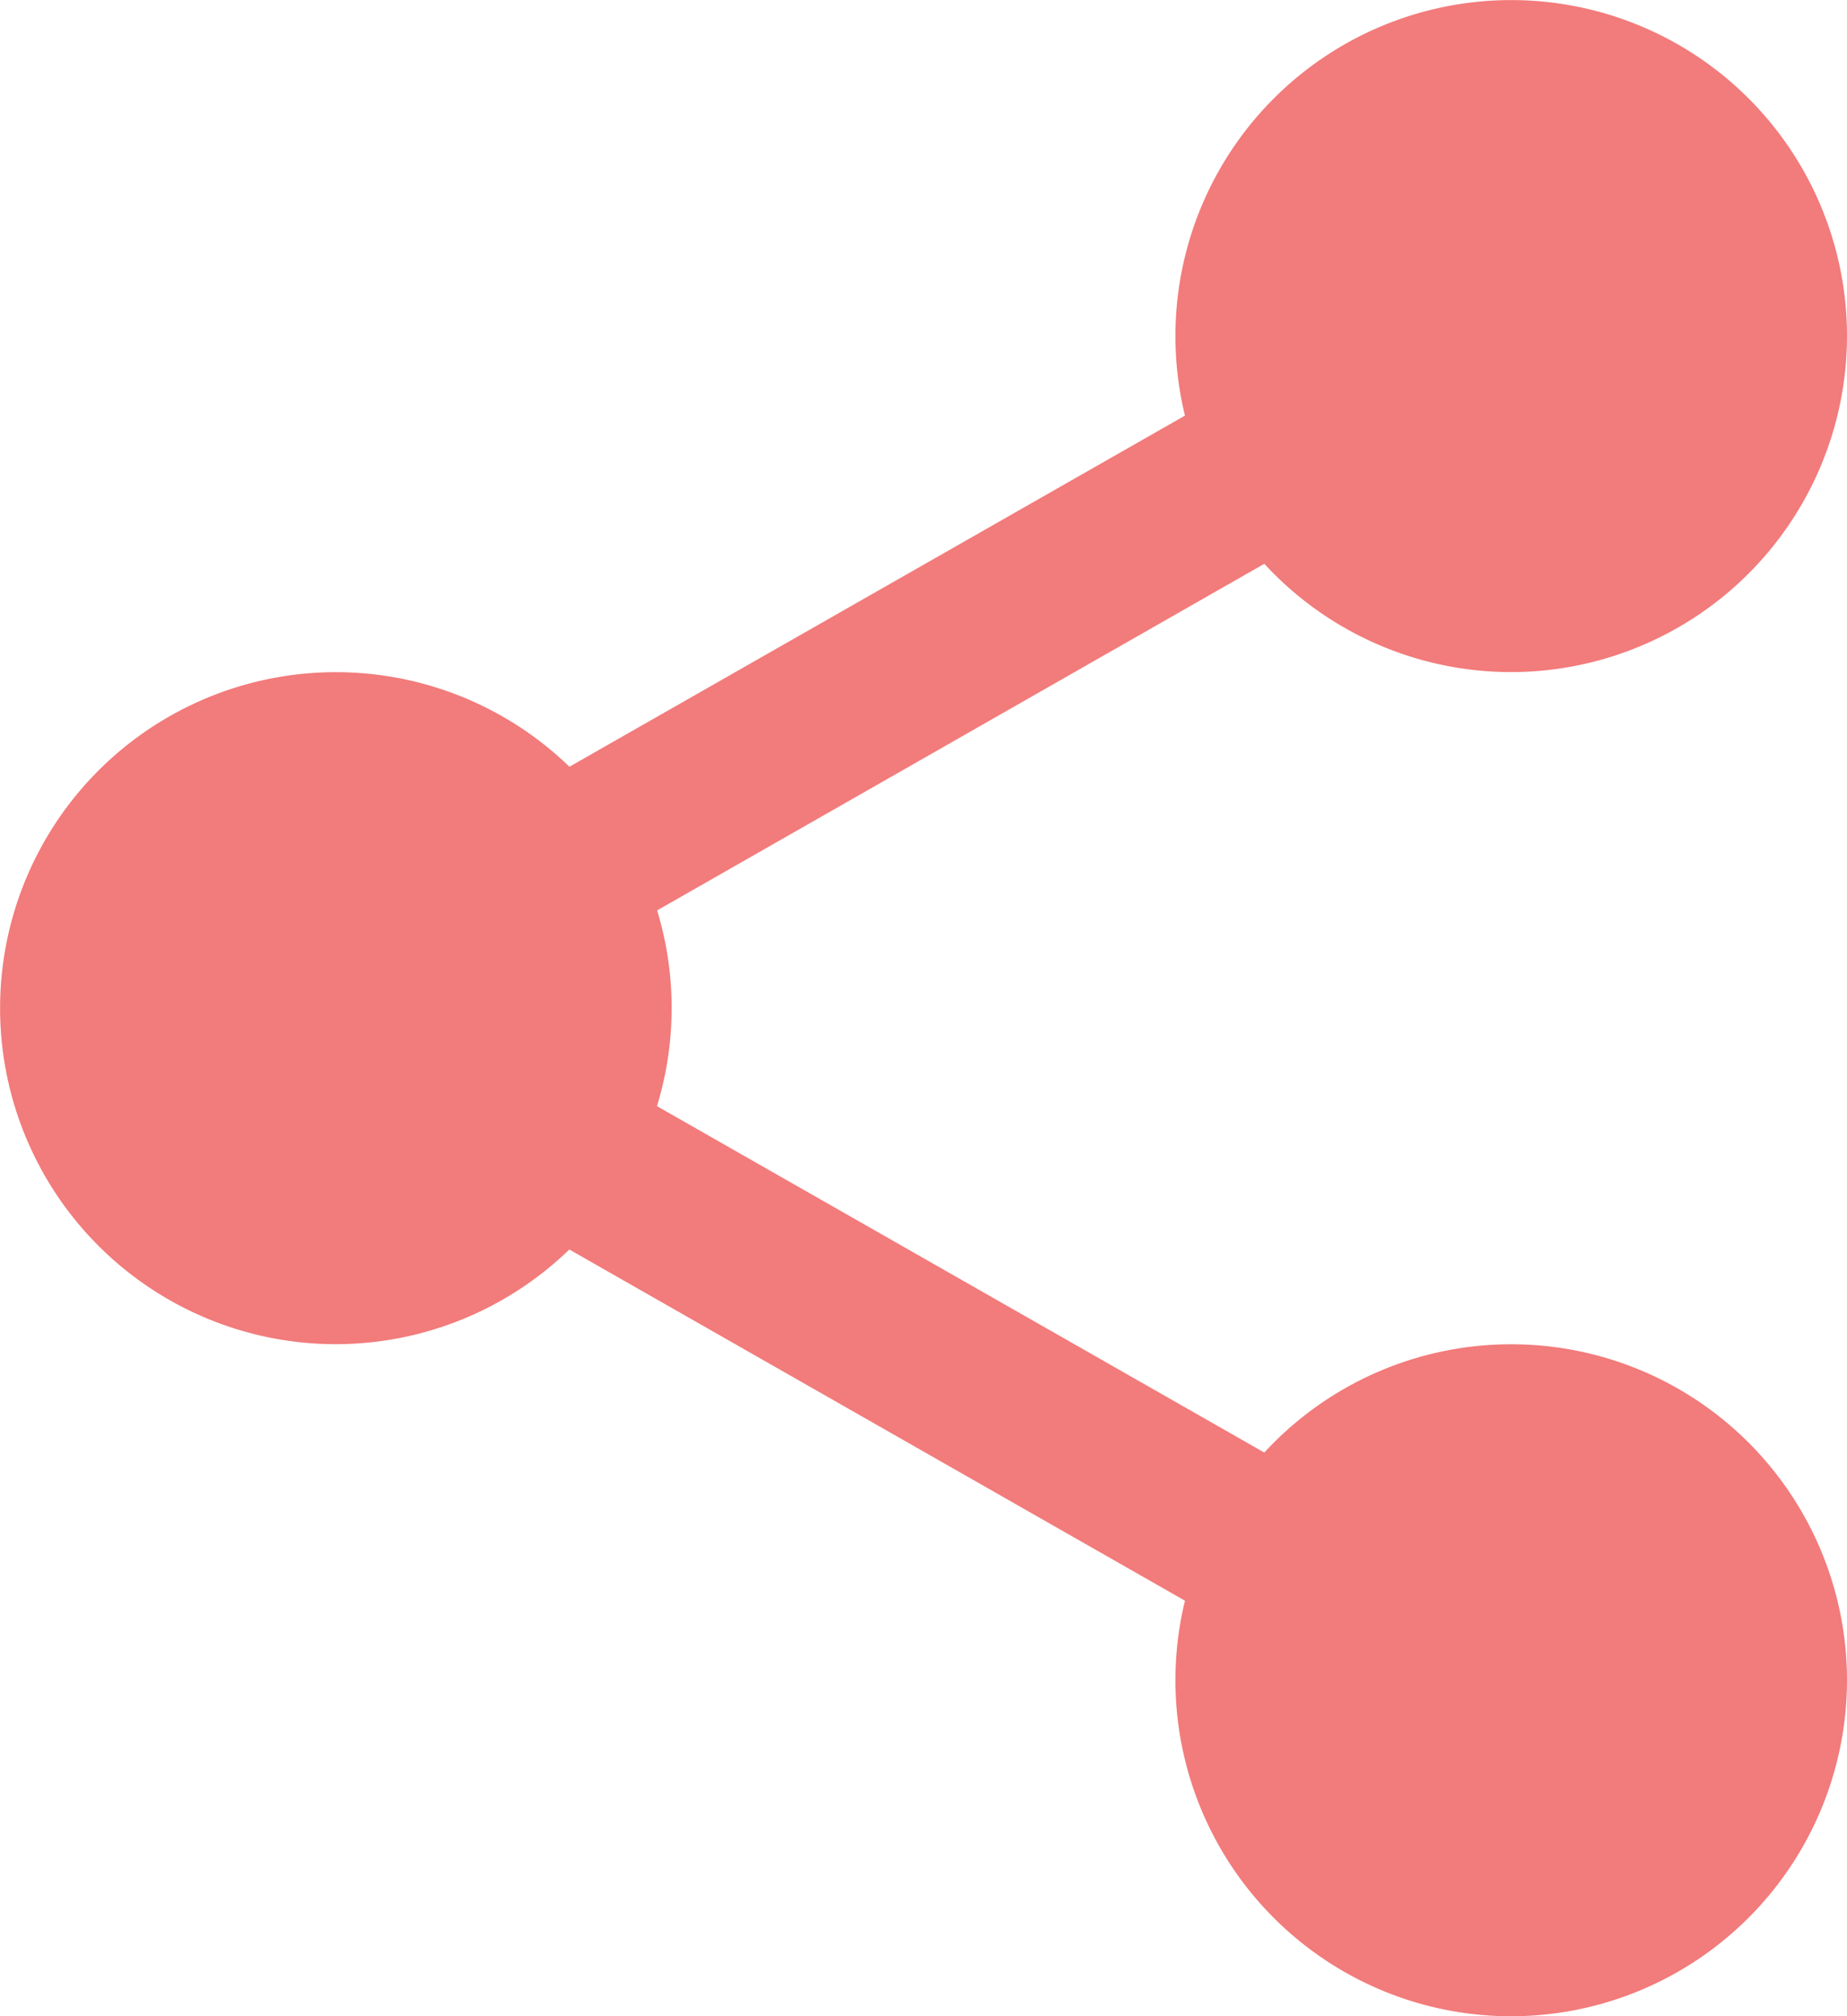 <svg xmlns="http://www.w3.org/2000/svg" width="22.068" height="24.075" viewBox="0 0 22.068 24.075"><defs><style>.a{fill:#f27b7b;}</style></defs><path class="a" d="M321.188,19.26a3.26,3.26,0,1,1-3.26-3.26A3.26,3.26,0,0,1,321.188,19.26Zm0,0" transform="translate(-299.872 -15.248)"/><path class="a" d="M302.68,8.025a4.012,4.012,0,1,1,4.012-4.013A4.016,4.016,0,0,1,302.68,8.025Zm0-6.52a2.508,2.508,0,1,0,2.508,2.508A2.511,2.511,0,0,0,302.68,1.5Zm0,0" transform="translate(-284.624)"/><path class="a" d="M321.188,360.592a3.26,3.26,0,1,1-3.26-3.26A3.26,3.26,0,0,1,321.188,360.592Zm0,0" transform="translate(-299.872 -340.53)"/><path class="a" d="M302.68,349.357a4.012,4.012,0,1,1,4.012-4.012A4.016,4.016,0,0,1,302.68,349.357Zm0-6.52a2.508,2.508,0,1,0,2.508,2.508A2.511,2.511,0,0,0,302.68,342.837Zm0,0" transform="translate(-284.624 -325.282)"/><path class="a" d="M22.52,189.928a3.26,3.26,0,1,1-3.26-3.26A3.26,3.26,0,0,1,22.52,189.928Zm0,0" transform="translate(-15.248 -177.891)"/><path class="a" d="M4.012,178.693a4.012,4.012,0,1,1,4.013-4.012A4.016,4.016,0,0,1,4.012,178.693Zm0-6.52A2.508,2.508,0,1,0,6.52,174.68,2.51,2.51,0,0,0,4.012,172.173Zm0,0" transform="translate(0 -162.643)"/><path class="a" d="M115.353,97.529a1,1,0,0,1-.5-1.875l9.308-5.306a1,1,0,1,1,.993,1.743L115.848,97.4A1,1,0,0,1,115.353,97.529Zm0,0" transform="translate(-108.972 -85.973)"/><path class="a" d="M124.681,273.533a1,1,0,0,1-.5-.132l-9.308-5.306a1,1,0,0,1,.993-1.743l9.308,5.306a1,1,0,0,1-.5,1.875Zm0,0" transform="translate(-108.993 -253.701)"/></svg>